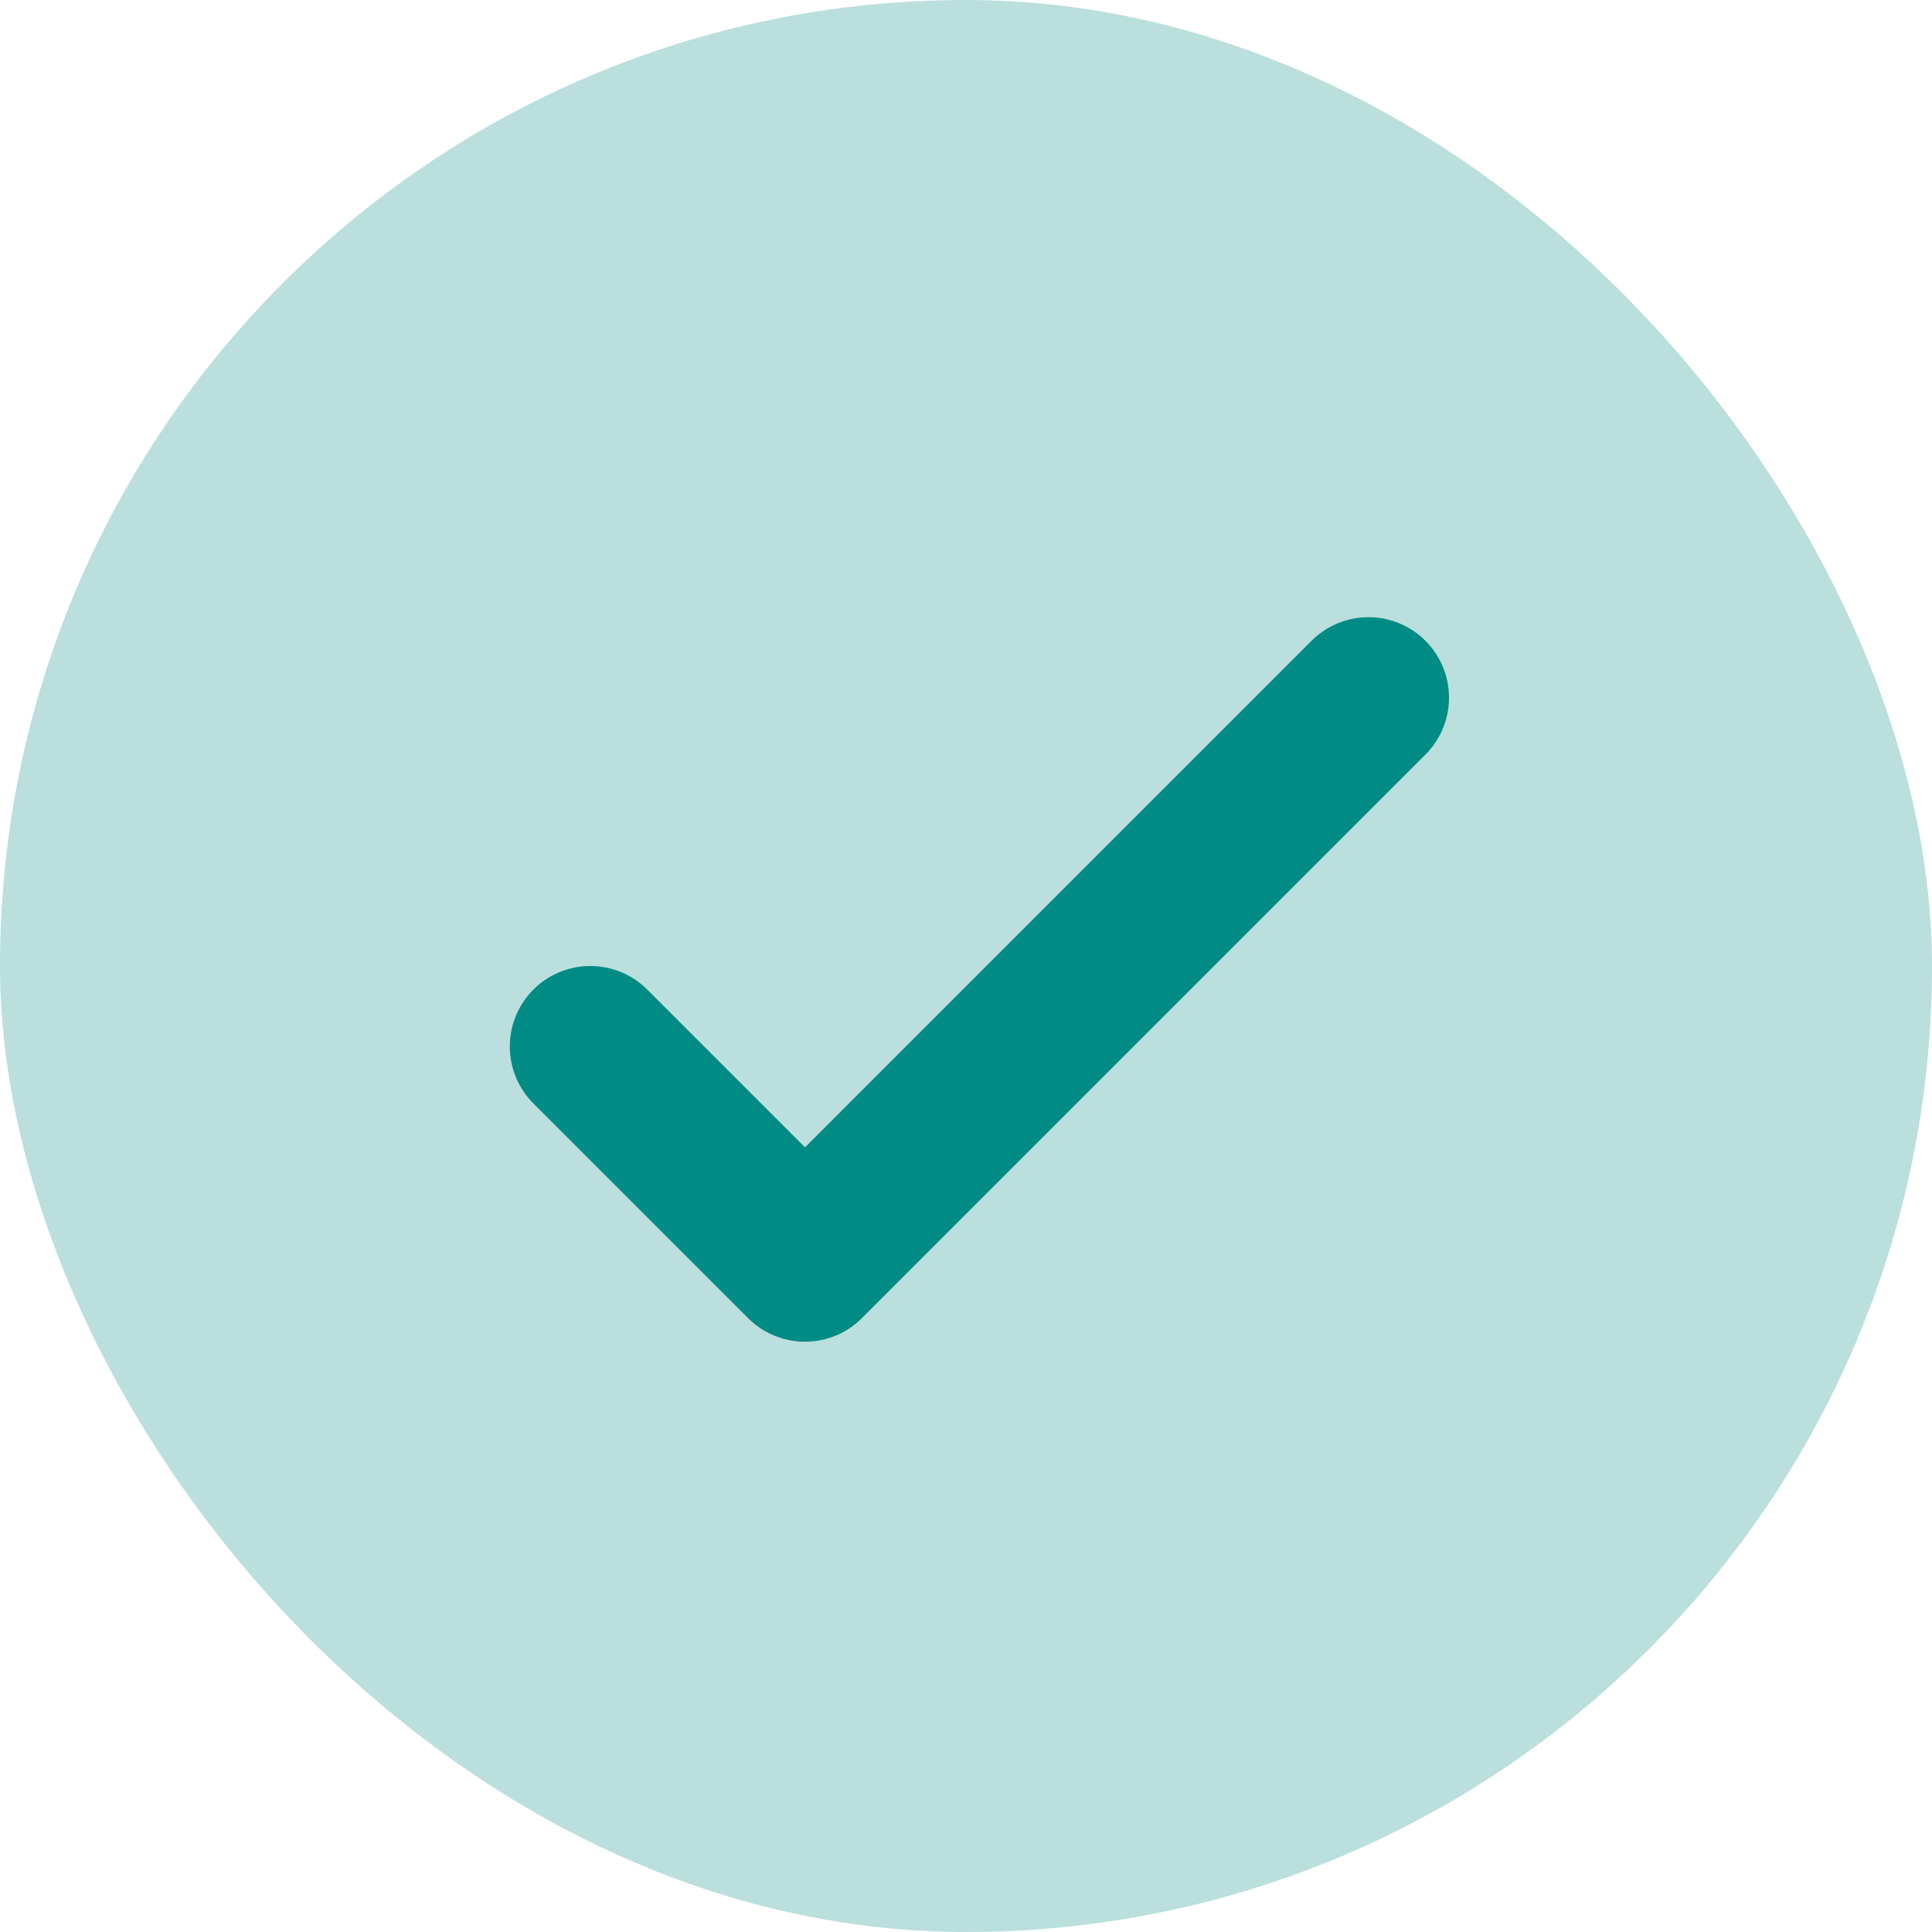 <svg width="24" height="24" viewBox="0 0 24 24" fill="none" xmlns="http://www.w3.org/2000/svg">
<rect width="24" height="24" rx="12" fill="#BADFDD"/>
<path d="M17 8.667L10 15.667L7.333 13" stroke="#008B85" stroke-width="2" stroke-linecap="round" stroke-linejoin="round"/>
</svg>
